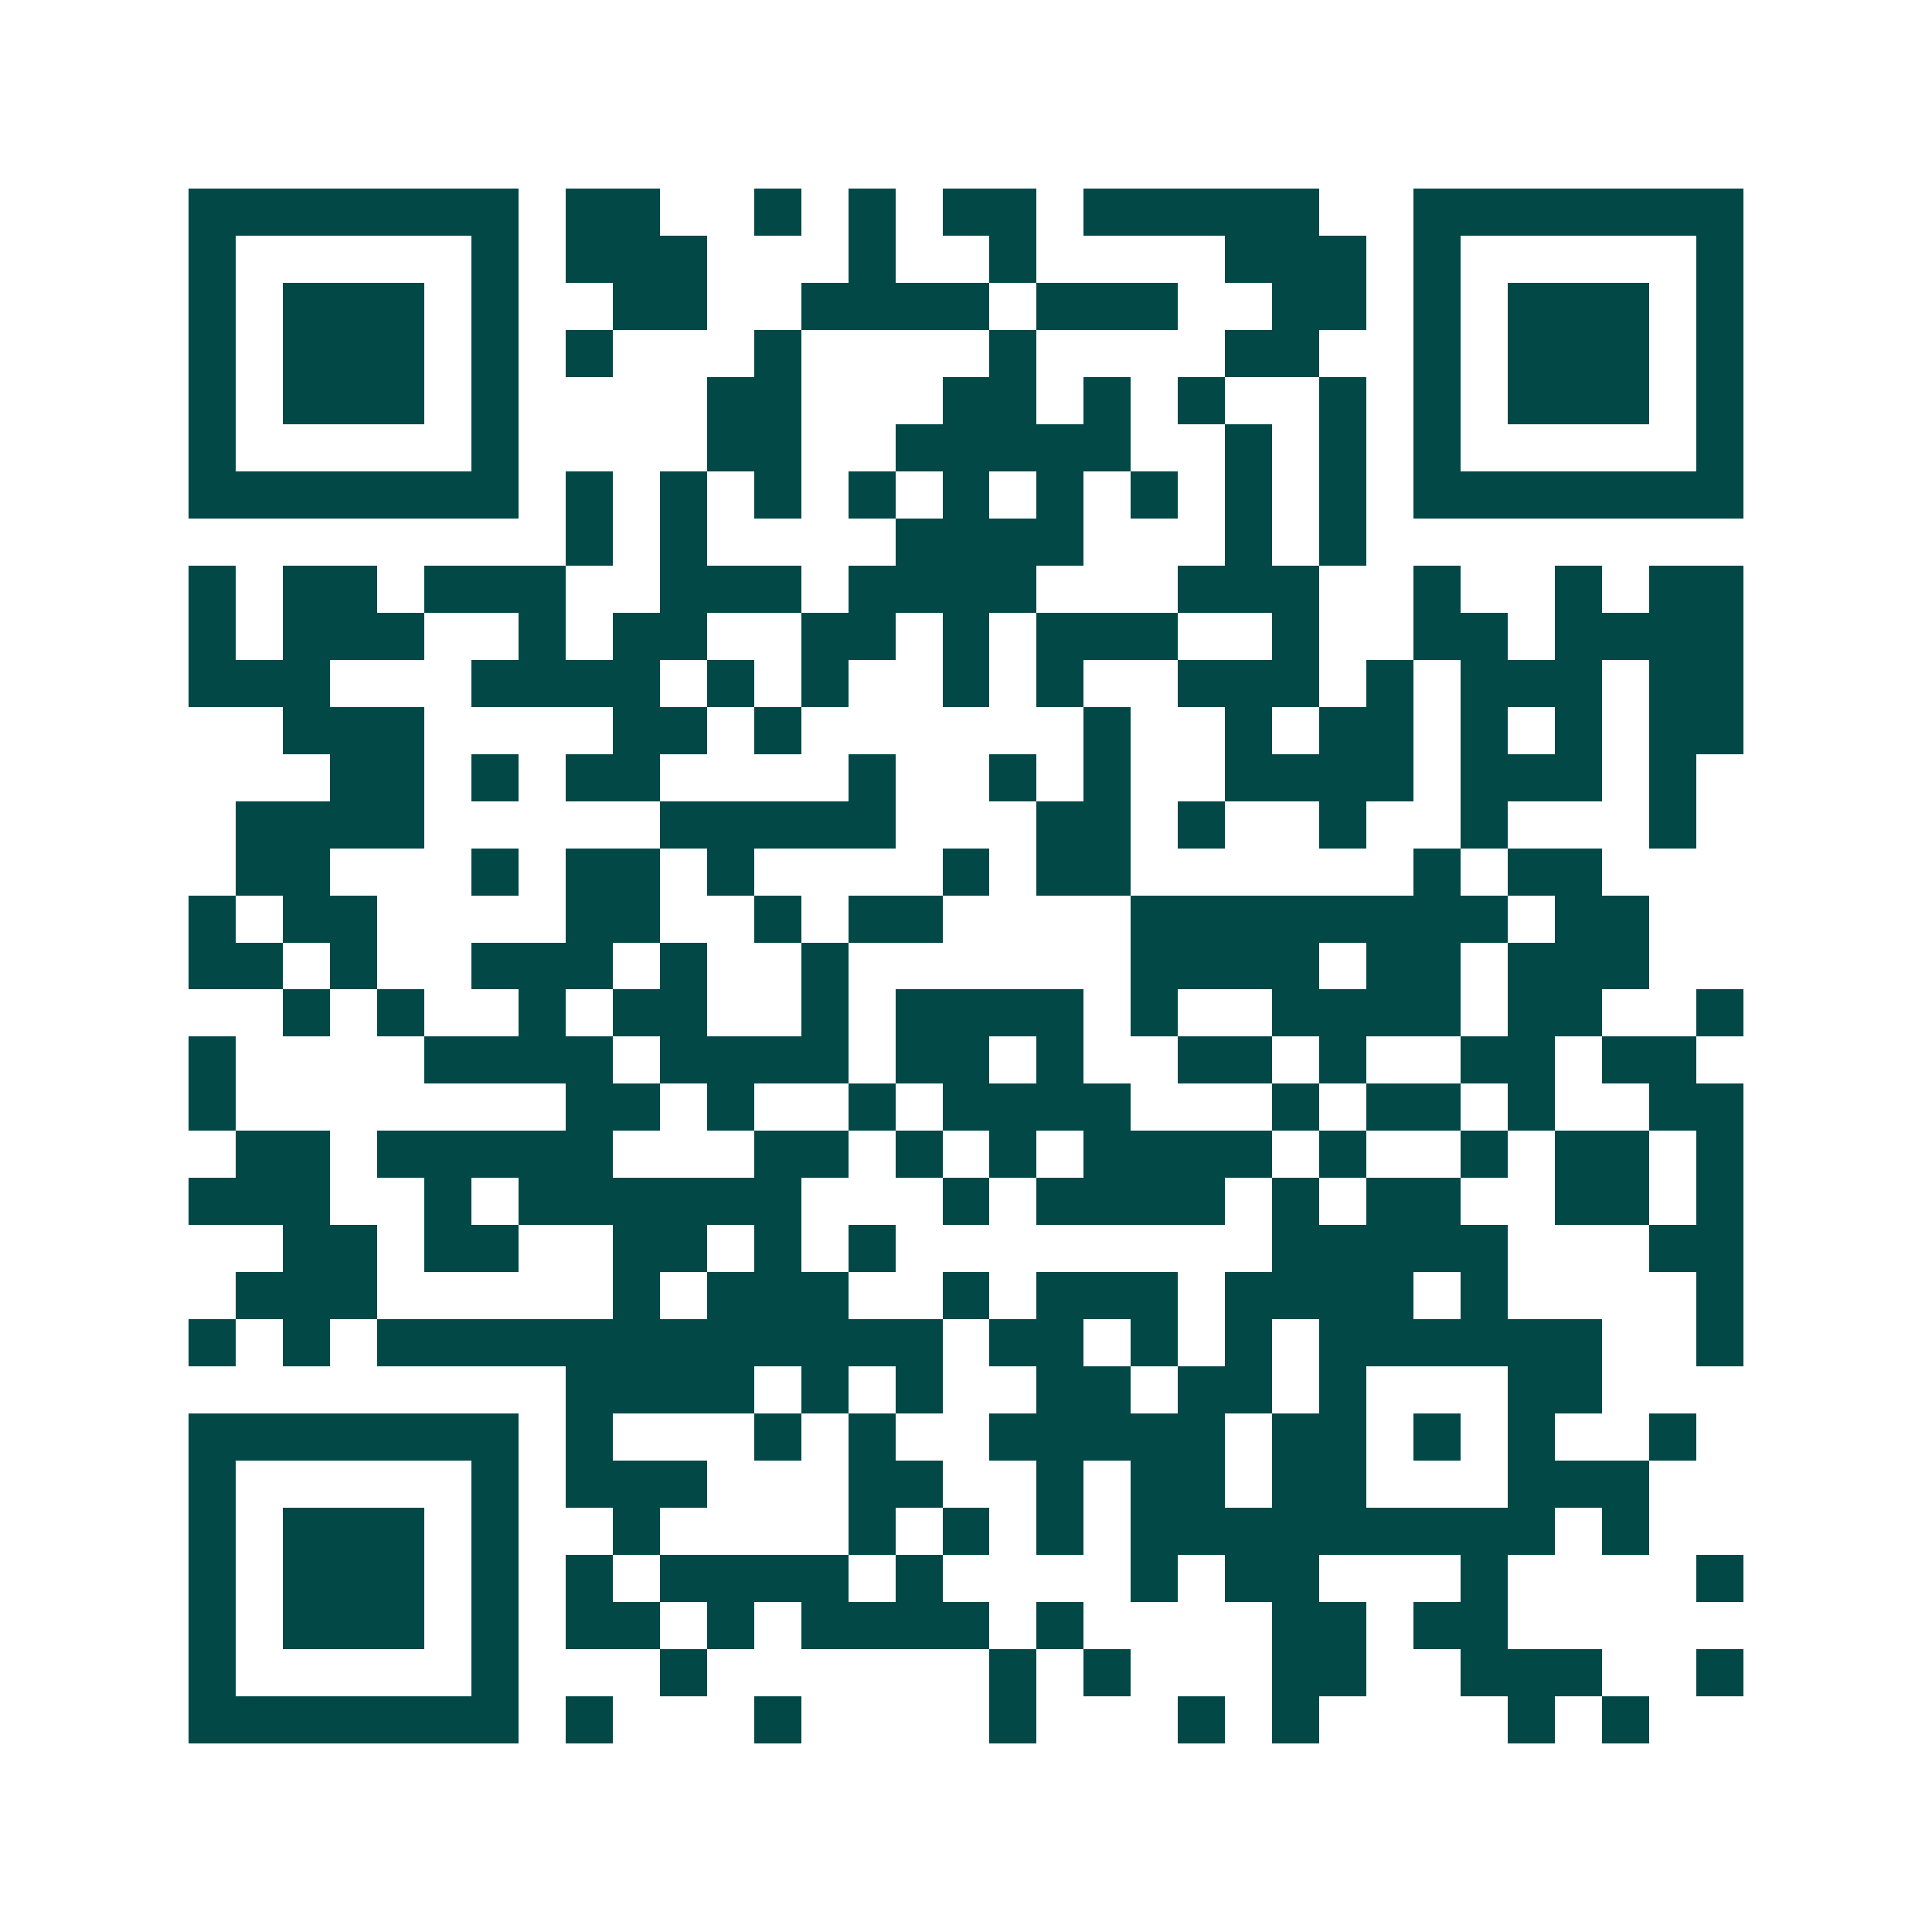 <svg xmlns="http://www.w3.org/2000/svg" width="200" height="200" viewBox="0 0 41 41" shape-rendering="crispEdges"><path fill="#ffffff" d="M0 0h41v41H0z"/><path stroke="#014847" d="M4 4.5h7m1 0h2m2 0h1m1 0h1m1 0h2m1 0h5m2 0h7M4 5.5h1m5 0h1m1 0h3m3 0h1m2 0h1m4 0h3m1 0h1m5 0h1M4 6.5h1m1 0h3m1 0h1m2 0h2m2 0h4m1 0h3m2 0h2m1 0h1m1 0h3m1 0h1M4 7.5h1m1 0h3m1 0h1m1 0h1m3 0h1m4 0h1m4 0h2m2 0h1m1 0h3m1 0h1M4 8.5h1m1 0h3m1 0h1m4 0h2m3 0h2m1 0h1m1 0h1m2 0h1m1 0h1m1 0h3m1 0h1M4 9.5h1m5 0h1m4 0h2m2 0h5m2 0h1m1 0h1m1 0h1m5 0h1M4 10.5h7m1 0h1m1 0h1m1 0h1m1 0h1m1 0h1m1 0h1m1 0h1m1 0h1m1 0h1m1 0h7M12 11.5h1m1 0h1m4 0h4m3 0h1m1 0h1M4 12.5h1m1 0h2m1 0h3m2 0h3m1 0h4m3 0h3m2 0h1m2 0h1m1 0h2M4 13.5h1m1 0h3m2 0h1m1 0h2m2 0h2m1 0h1m1 0h3m2 0h1m2 0h2m1 0h4M4 14.5h3m3 0h4m1 0h1m1 0h1m2 0h1m1 0h1m2 0h3m1 0h1m1 0h3m1 0h2M6 15.5h3m4 0h2m1 0h1m6 0h1m2 0h1m1 0h2m1 0h1m1 0h1m1 0h2M7 16.5h2m1 0h1m1 0h2m4 0h1m2 0h1m1 0h1m2 0h4m1 0h3m1 0h1M5 17.5h4m5 0h5m3 0h2m1 0h1m2 0h1m2 0h1m3 0h1M5 18.5h2m3 0h1m1 0h2m1 0h1m4 0h1m1 0h2m6 0h1m1 0h2M4 19.5h1m1 0h2m4 0h2m2 0h1m1 0h2m4 0h8m1 0h2M4 20.5h2m1 0h1m2 0h3m1 0h1m2 0h1m6 0h4m1 0h2m1 0h3M6 21.5h1m1 0h1m2 0h1m1 0h2m2 0h1m1 0h4m1 0h1m2 0h4m1 0h2m2 0h1M4 22.5h1m4 0h4m1 0h4m1 0h2m1 0h1m2 0h2m1 0h1m2 0h2m1 0h2M4 23.5h1m7 0h2m1 0h1m2 0h1m1 0h4m3 0h1m1 0h2m1 0h1m2 0h2M5 24.5h2m1 0h5m3 0h2m1 0h1m1 0h1m1 0h4m1 0h1m2 0h1m1 0h2m1 0h1M4 25.5h3m2 0h1m1 0h6m3 0h1m1 0h4m1 0h1m1 0h2m2 0h2m1 0h1M6 26.5h2m1 0h2m2 0h2m1 0h1m1 0h1m8 0h5m3 0h2M5 27.5h3m5 0h1m1 0h3m2 0h1m1 0h3m1 0h4m1 0h1m4 0h1M4 28.5h1m1 0h1m1 0h12m1 0h2m1 0h1m1 0h1m1 0h6m2 0h1M12 29.5h4m1 0h1m1 0h1m2 0h2m1 0h2m1 0h1m3 0h2M4 30.5h7m1 0h1m3 0h1m1 0h1m2 0h5m1 0h2m1 0h1m1 0h1m2 0h1M4 31.5h1m5 0h1m1 0h3m3 0h2m2 0h1m1 0h2m1 0h2m3 0h3M4 32.5h1m1 0h3m1 0h1m2 0h1m4 0h1m1 0h1m1 0h1m1 0h9m1 0h1M4 33.5h1m1 0h3m1 0h1m1 0h1m1 0h4m1 0h1m4 0h1m1 0h2m3 0h1m4 0h1M4 34.5h1m1 0h3m1 0h1m1 0h2m1 0h1m1 0h4m1 0h1m4 0h2m1 0h2M4 35.5h1m5 0h1m3 0h1m6 0h1m1 0h1m3 0h2m2 0h3m2 0h1M4 36.5h7m1 0h1m3 0h1m4 0h1m3 0h1m1 0h1m4 0h1m1 0h1"/></svg>
